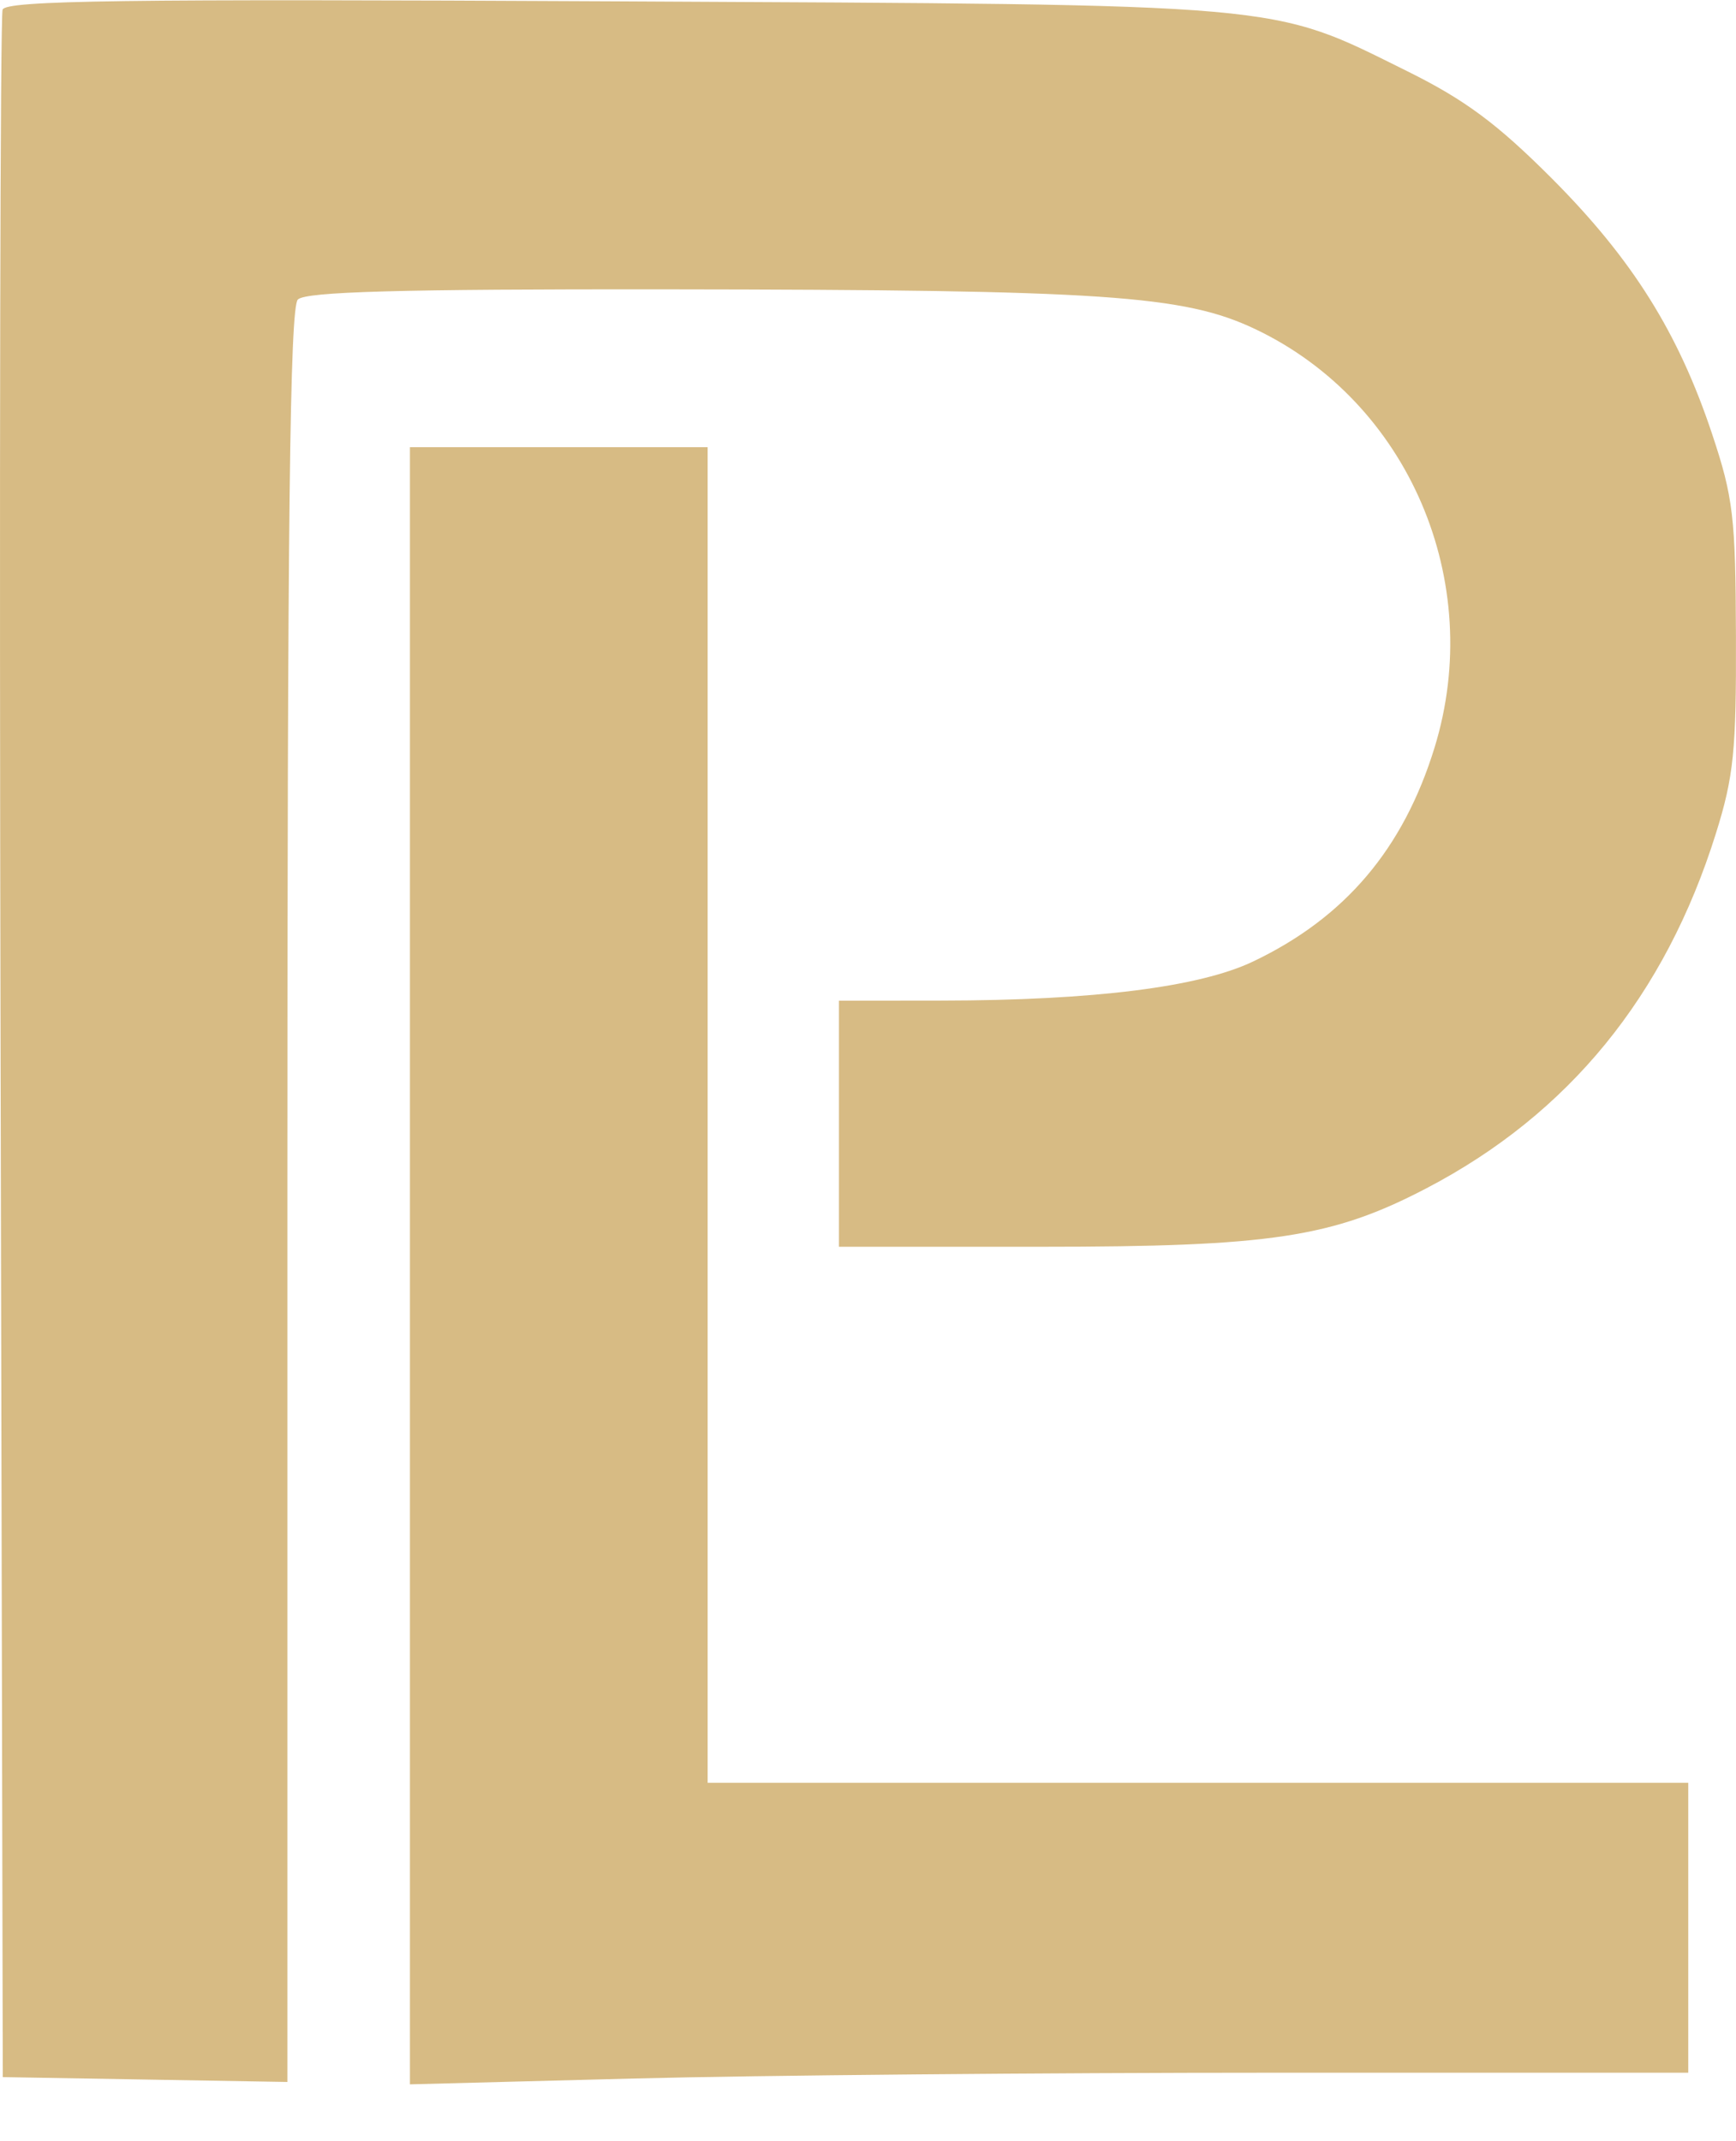 <?xml version="1.0" encoding="UTF-8"?> <svg xmlns="http://www.w3.org/2000/svg" width="30" height="37" viewBox="0 0 30 37" fill="none"> <path fill-rule="evenodd" clip-rule="evenodd" d="M0.045 0.166C0.004 0.274 -0.012 8.357 0.01 18.127L0.048 35.892L2.507 35.934L4.966 35.976V20.667C4.966 8.962 5.009 5.315 5.147 5.176C5.283 5.04 6.904 4.995 11.54 5C19.087 5.008 20.458 5.101 21.69 5.686C24.342 6.945 25.673 10.05 24.791 12.917C24.252 14.668 23.244 15.857 21.656 16.614C20.728 17.057 18.906 17.286 16.276 17.29L14.498 17.292V19.418V21.544H17.986C21.965 21.544 23.023 21.383 24.649 20.534C27.109 19.25 28.774 17.208 29.652 14.404C29.961 13.417 30.006 12.971 29.999 10.991C29.993 8.938 29.952 8.594 29.587 7.499C29.004 5.748 28.209 4.48 26.823 3.089C25.876 2.14 25.32 1.727 24.326 1.234C21.921 0.043 22.368 0.082 10.6 0.023C2.124 -0.02 0.105 0.007 0.045 0.166ZM7.084 21.872V36.017L10.967 35.916C13.103 35.861 18.073 35.816 22.012 35.816H29.175V33.311V30.806H20.702H12.229V19.266V7.727H9.656H7.084V21.872Z" fill="#D7BB84"></path> </svg> 